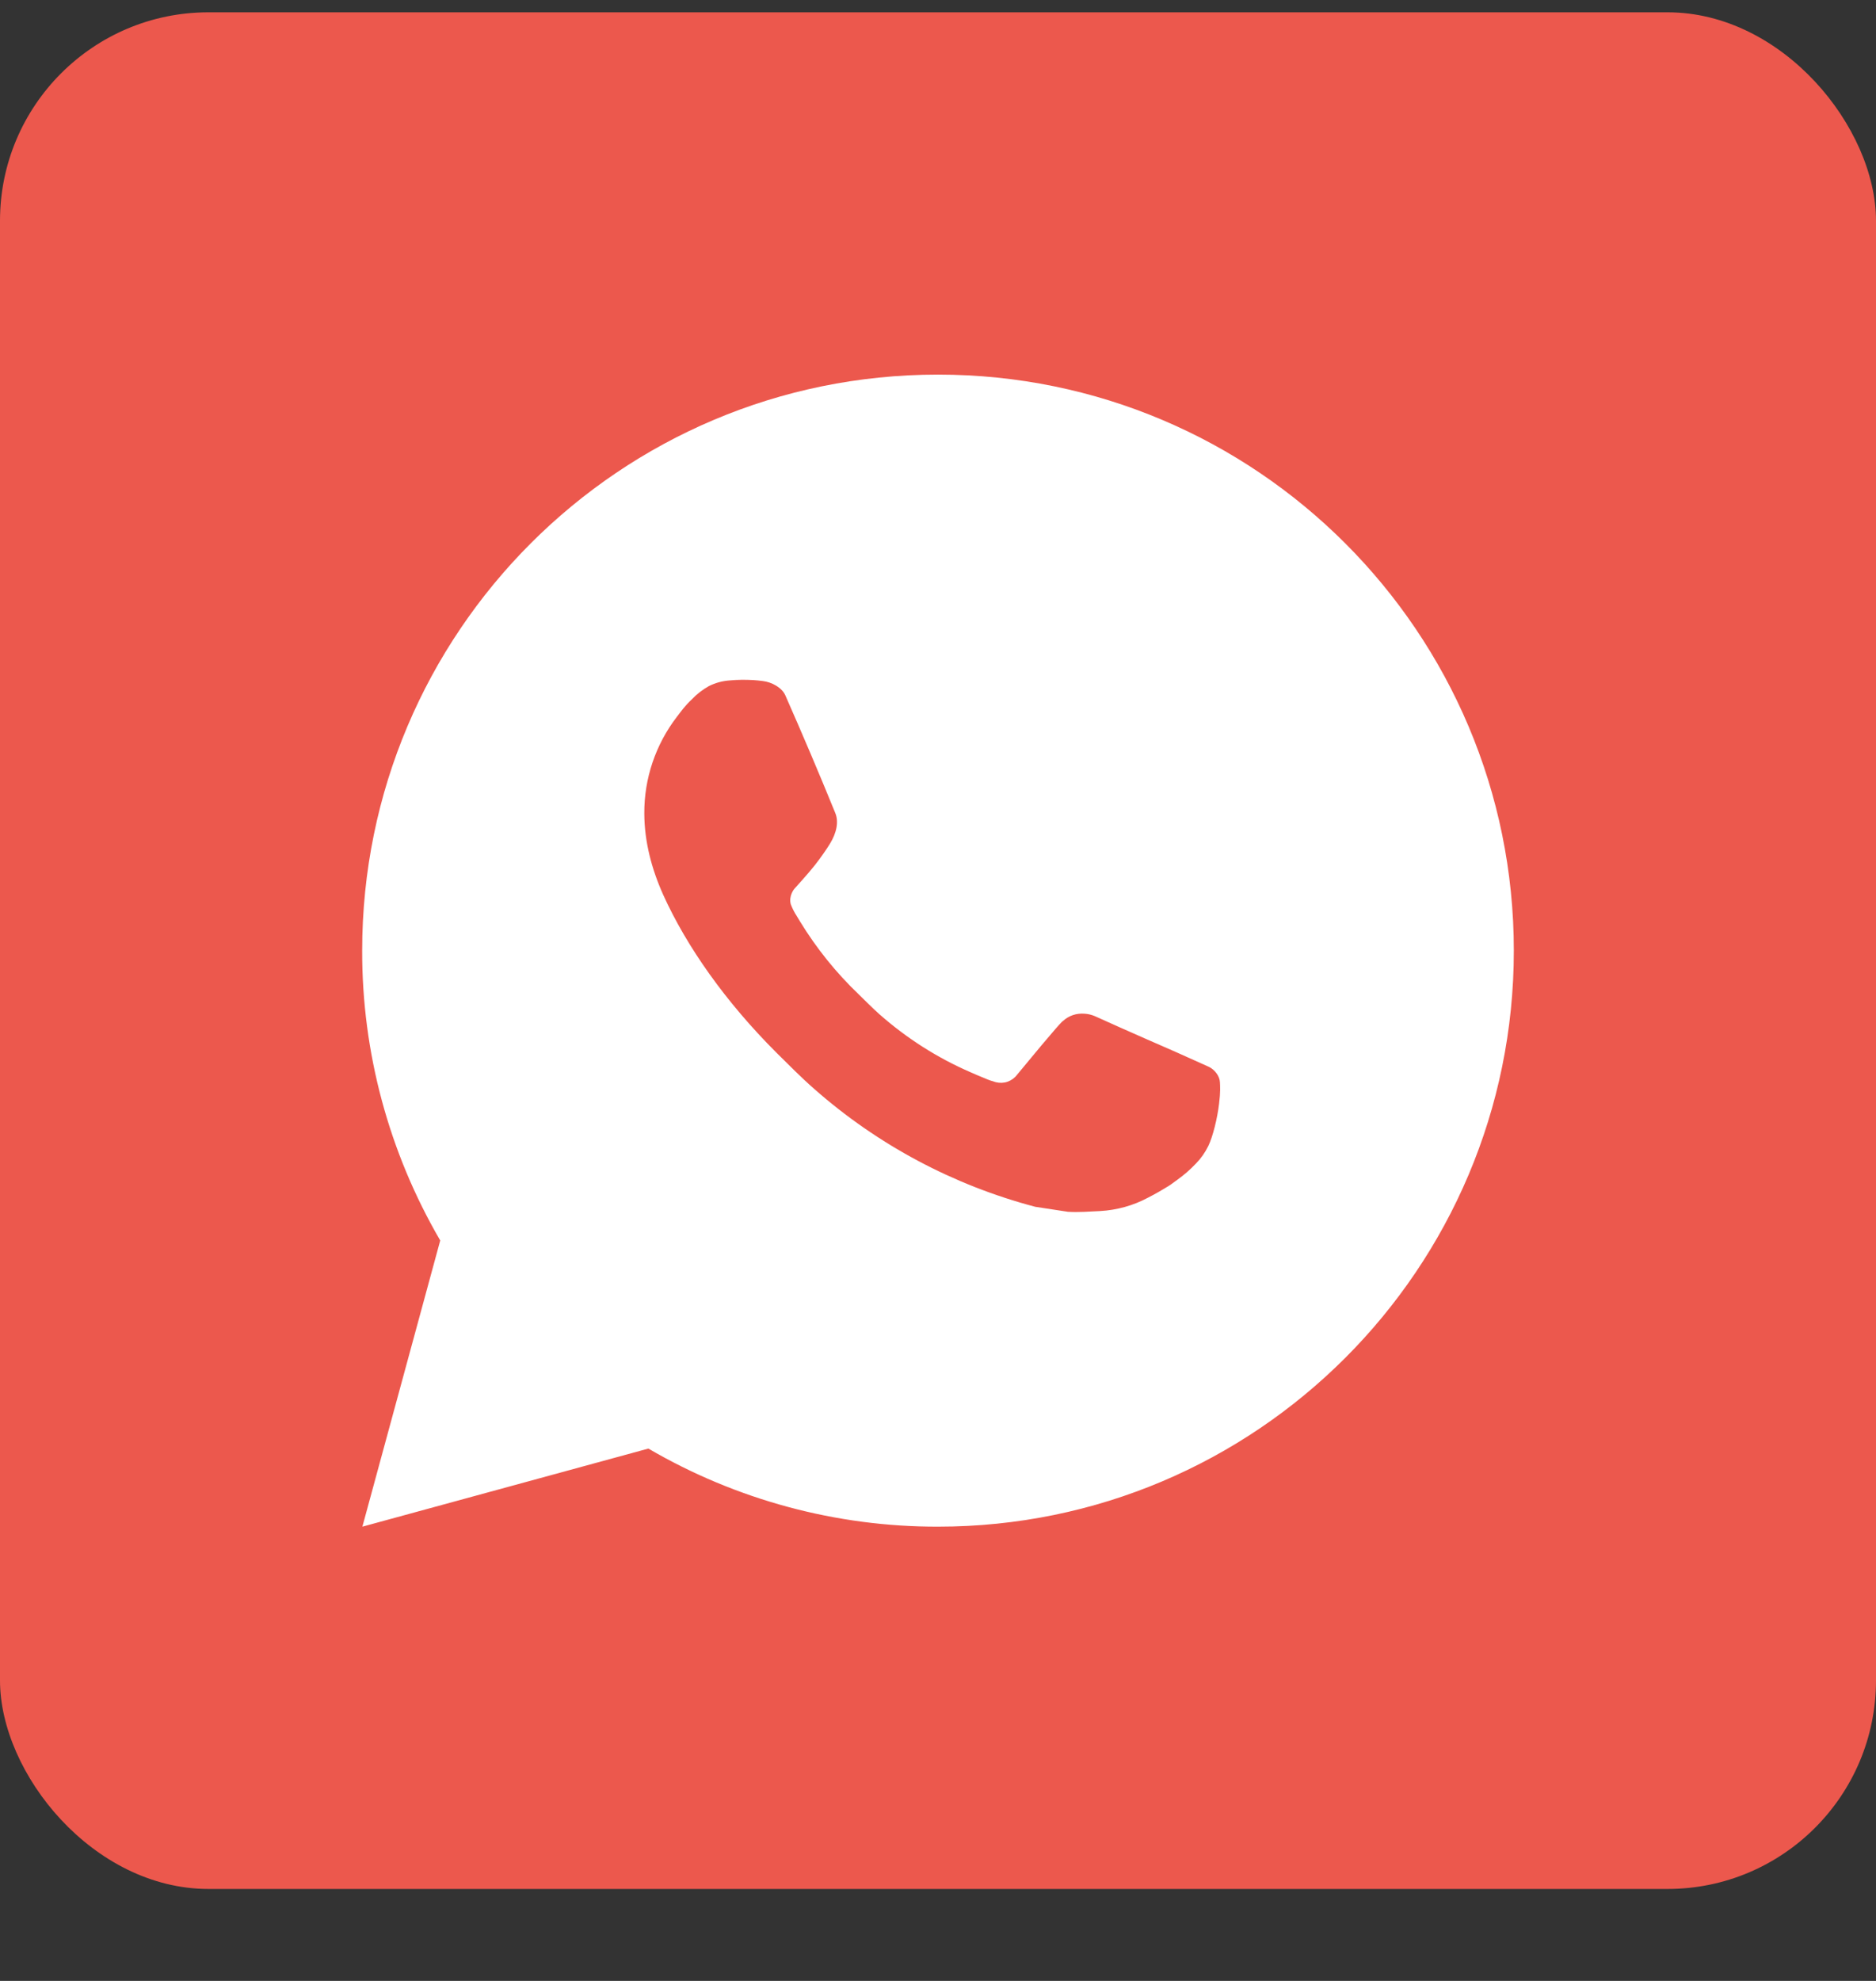 <?xml version="1.0" encoding="UTF-8"?> <svg xmlns="http://www.w3.org/2000/svg" width="18" height="19" viewBox="0 0 18 19" fill="none"><rect x="0" y="0" width="18" height="19" fill="#333333" stroke="none"/><rect y="0.118" width="18" height="18" rx="2" fill="#EC584D"></rect><path d="M9 3.593C12.052 3.593 14.525 6.066 14.525 9.118C14.525 12.169 12.052 14.643 9 14.643C8.024 14.645 7.064 14.386 6.221 13.894L3.477 14.643L4.224 11.898C3.732 11.054 3.473 10.095 3.475 9.118C3.475 6.066 5.948 3.593 9 3.593ZM7.117 6.521L7.007 6.526C6.935 6.53 6.865 6.549 6.801 6.581C6.741 6.615 6.686 6.657 6.639 6.707C6.572 6.769 6.535 6.823 6.494 6.876C6.29 7.142 6.18 7.468 6.182 7.803C6.183 8.074 6.253 8.337 6.364 8.584C6.59 9.082 6.962 9.61 7.452 10.099C7.571 10.216 7.687 10.335 7.812 10.444C8.421 10.981 9.148 11.368 9.933 11.575L10.247 11.623C10.349 11.629 10.451 11.621 10.554 11.616C10.715 11.607 10.872 11.564 11.014 11.488C11.087 11.451 11.157 11.41 11.226 11.367C11.226 11.367 11.249 11.351 11.295 11.317C11.37 11.262 11.416 11.222 11.477 11.158C11.524 11.11 11.563 11.054 11.594 10.991C11.637 10.901 11.68 10.729 11.697 10.586C11.711 10.476 11.707 10.417 11.705 10.38C11.703 10.321 11.654 10.259 11.6 10.233L11.279 10.089C11.279 10.089 10.798 9.88 10.504 9.746C10.473 9.733 10.44 9.725 10.407 9.723C10.369 9.72 10.331 9.724 10.295 9.736C10.259 9.748 10.226 9.768 10.198 9.794C10.195 9.793 10.158 9.824 9.759 10.308C9.736 10.339 9.704 10.362 9.668 10.375C9.632 10.388 9.592 10.389 9.555 10.38C9.519 10.37 9.484 10.358 9.45 10.343C9.381 10.315 9.357 10.304 9.311 10.284C8.993 10.146 8.7 9.959 8.44 9.73C8.371 9.669 8.306 9.602 8.24 9.538C8.022 9.33 7.833 9.095 7.676 8.838L7.644 8.785C7.621 8.75 7.602 8.712 7.587 8.672C7.566 8.591 7.621 8.526 7.621 8.526C7.621 8.526 7.755 8.379 7.818 8.299C7.878 8.222 7.93 8.147 7.963 8.093C8.028 7.988 8.049 7.88 8.014 7.797C7.86 7.419 7.7 7.043 7.535 6.669C7.502 6.595 7.405 6.542 7.318 6.532C7.288 6.528 7.258 6.525 7.228 6.523C7.154 6.519 7.08 6.519 7.005 6.525L7.117 6.521Z" fill="white"></path></svg> 